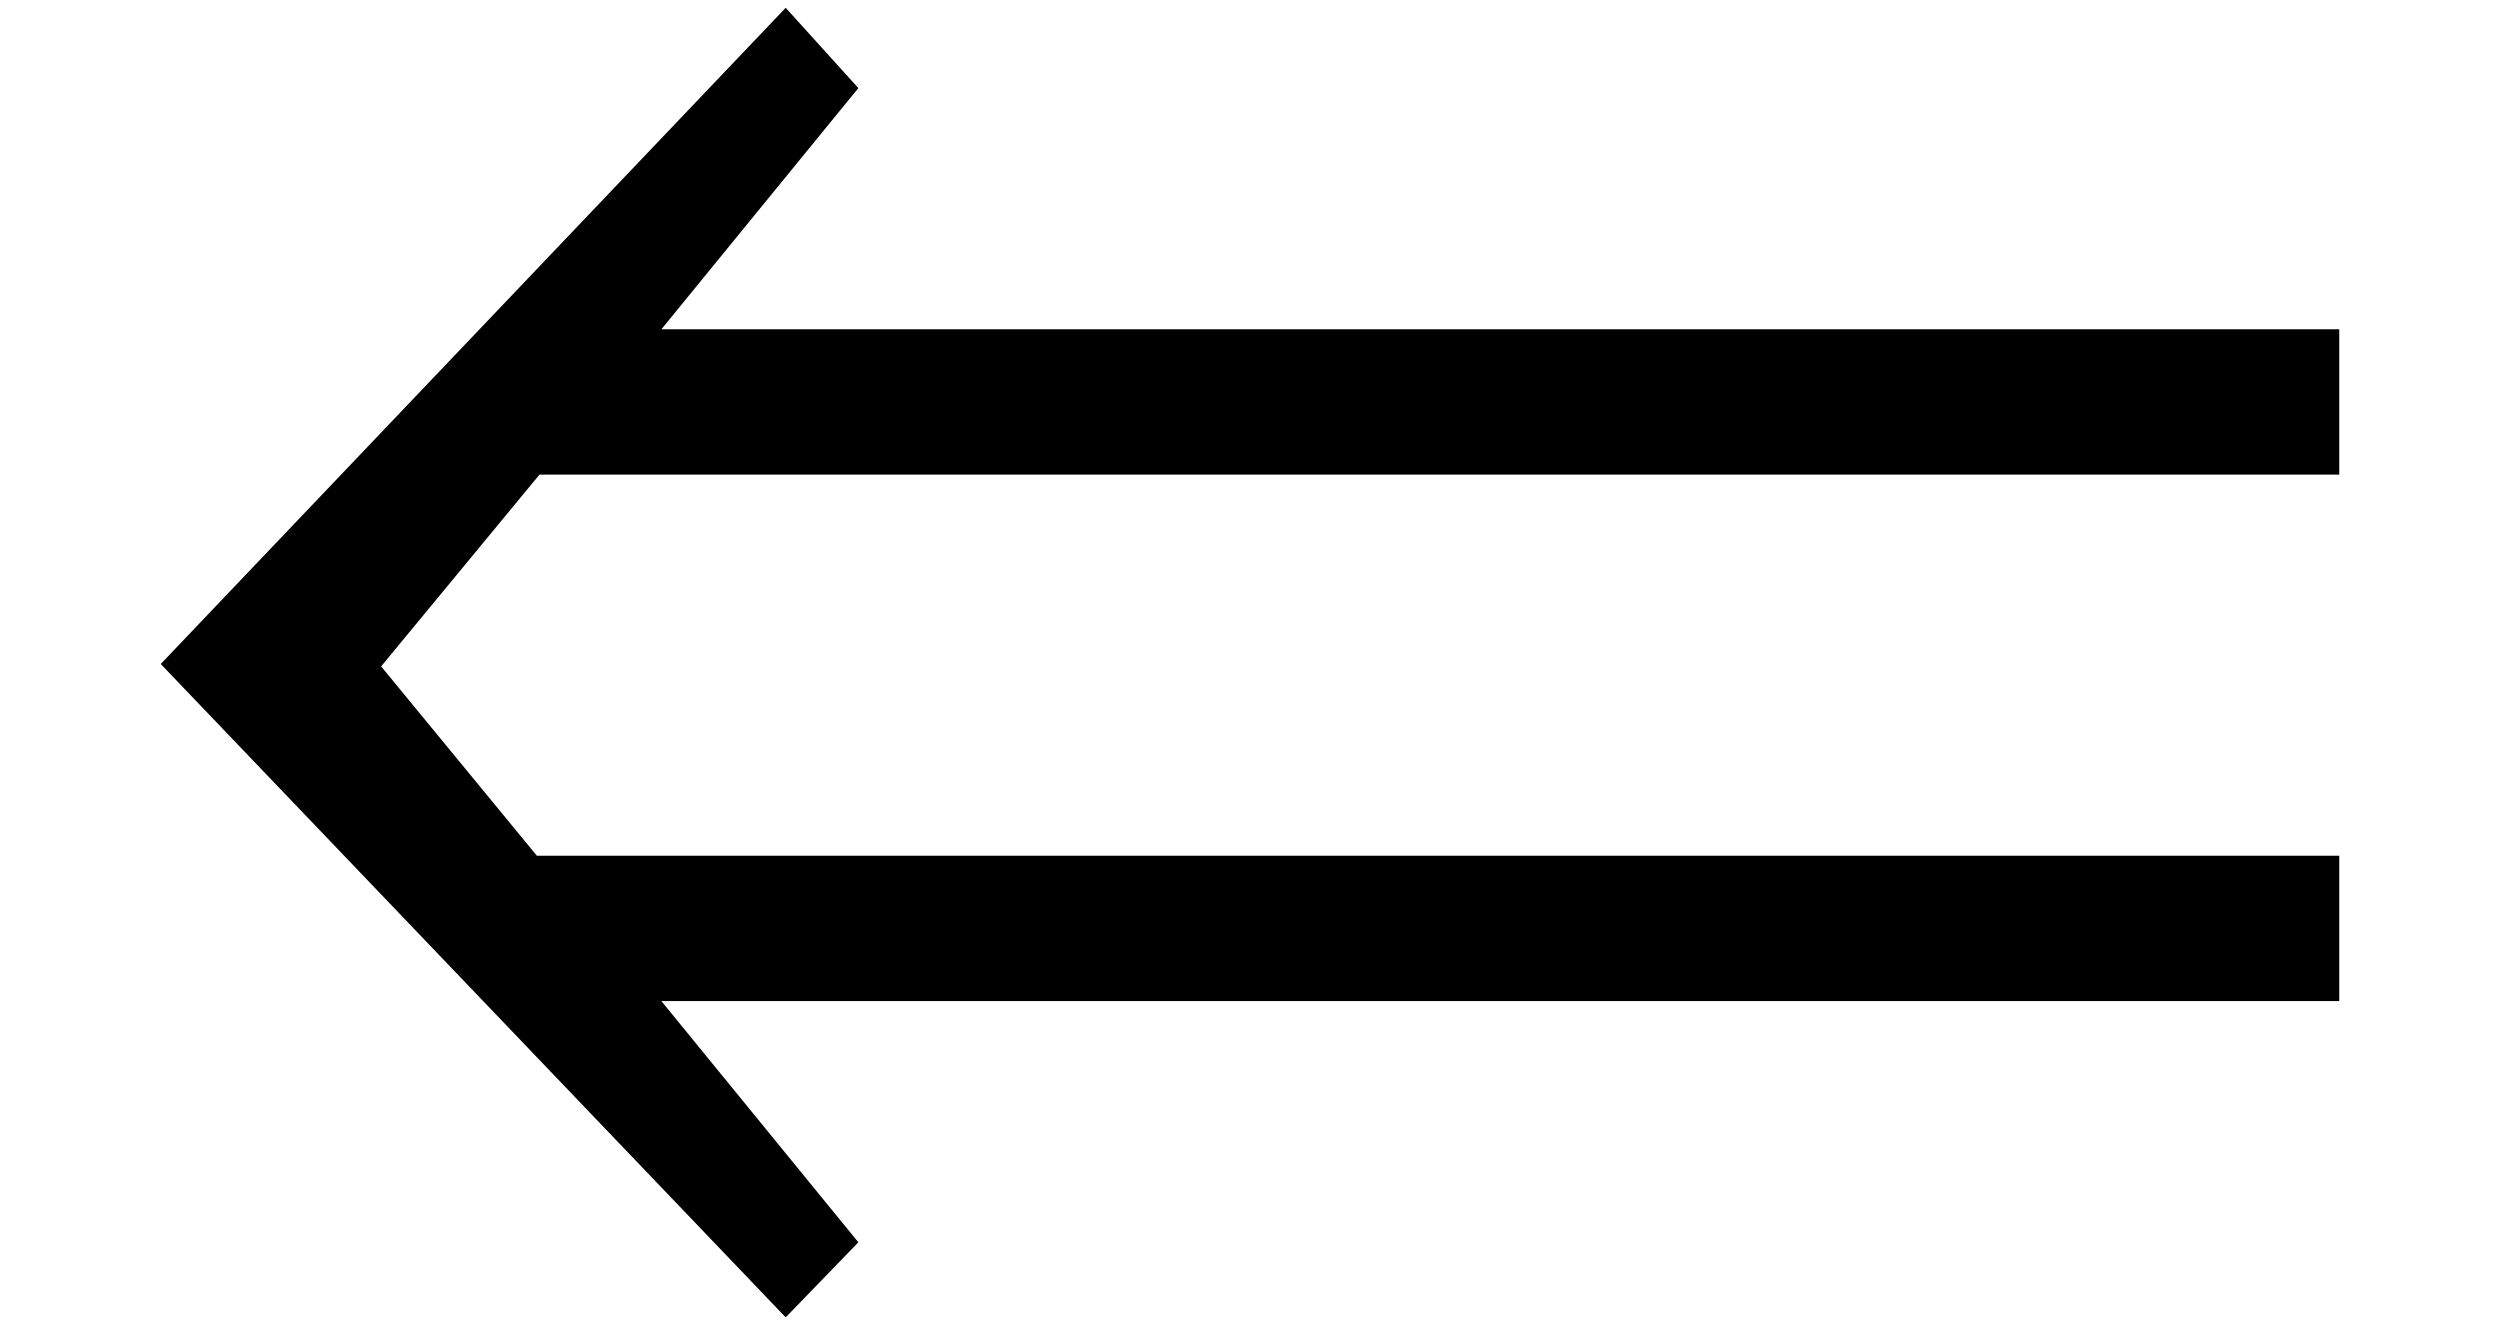 <?xml version='1.0' encoding='UTF-8'?>
<!-- This file was generated by dvisvgm 2.8.2 -->
<svg version='1.1' xmlns='http://www.w3.org/2000/svg' xmlns:xlink='http://www.w3.org/1999/xlink' width='11.525pt' height='6.133pt' viewBox='56.413 59.62 11.525 6.133'>
<defs>
<path id='g0-40' d='M10.784-1.518V-2.188H2.475L1.757-3.061L2.487-3.945H10.784V-4.615H3.049L3.957-5.727L3.622-6.097L.741-3.072L3.622-.06L3.957-.406L3.049-1.518H10.784Z'/>
</defs>
<g id='page1'>
<use x='56.413' y='65.753' xlink:href='#g0-40'/>
</g>
</svg>